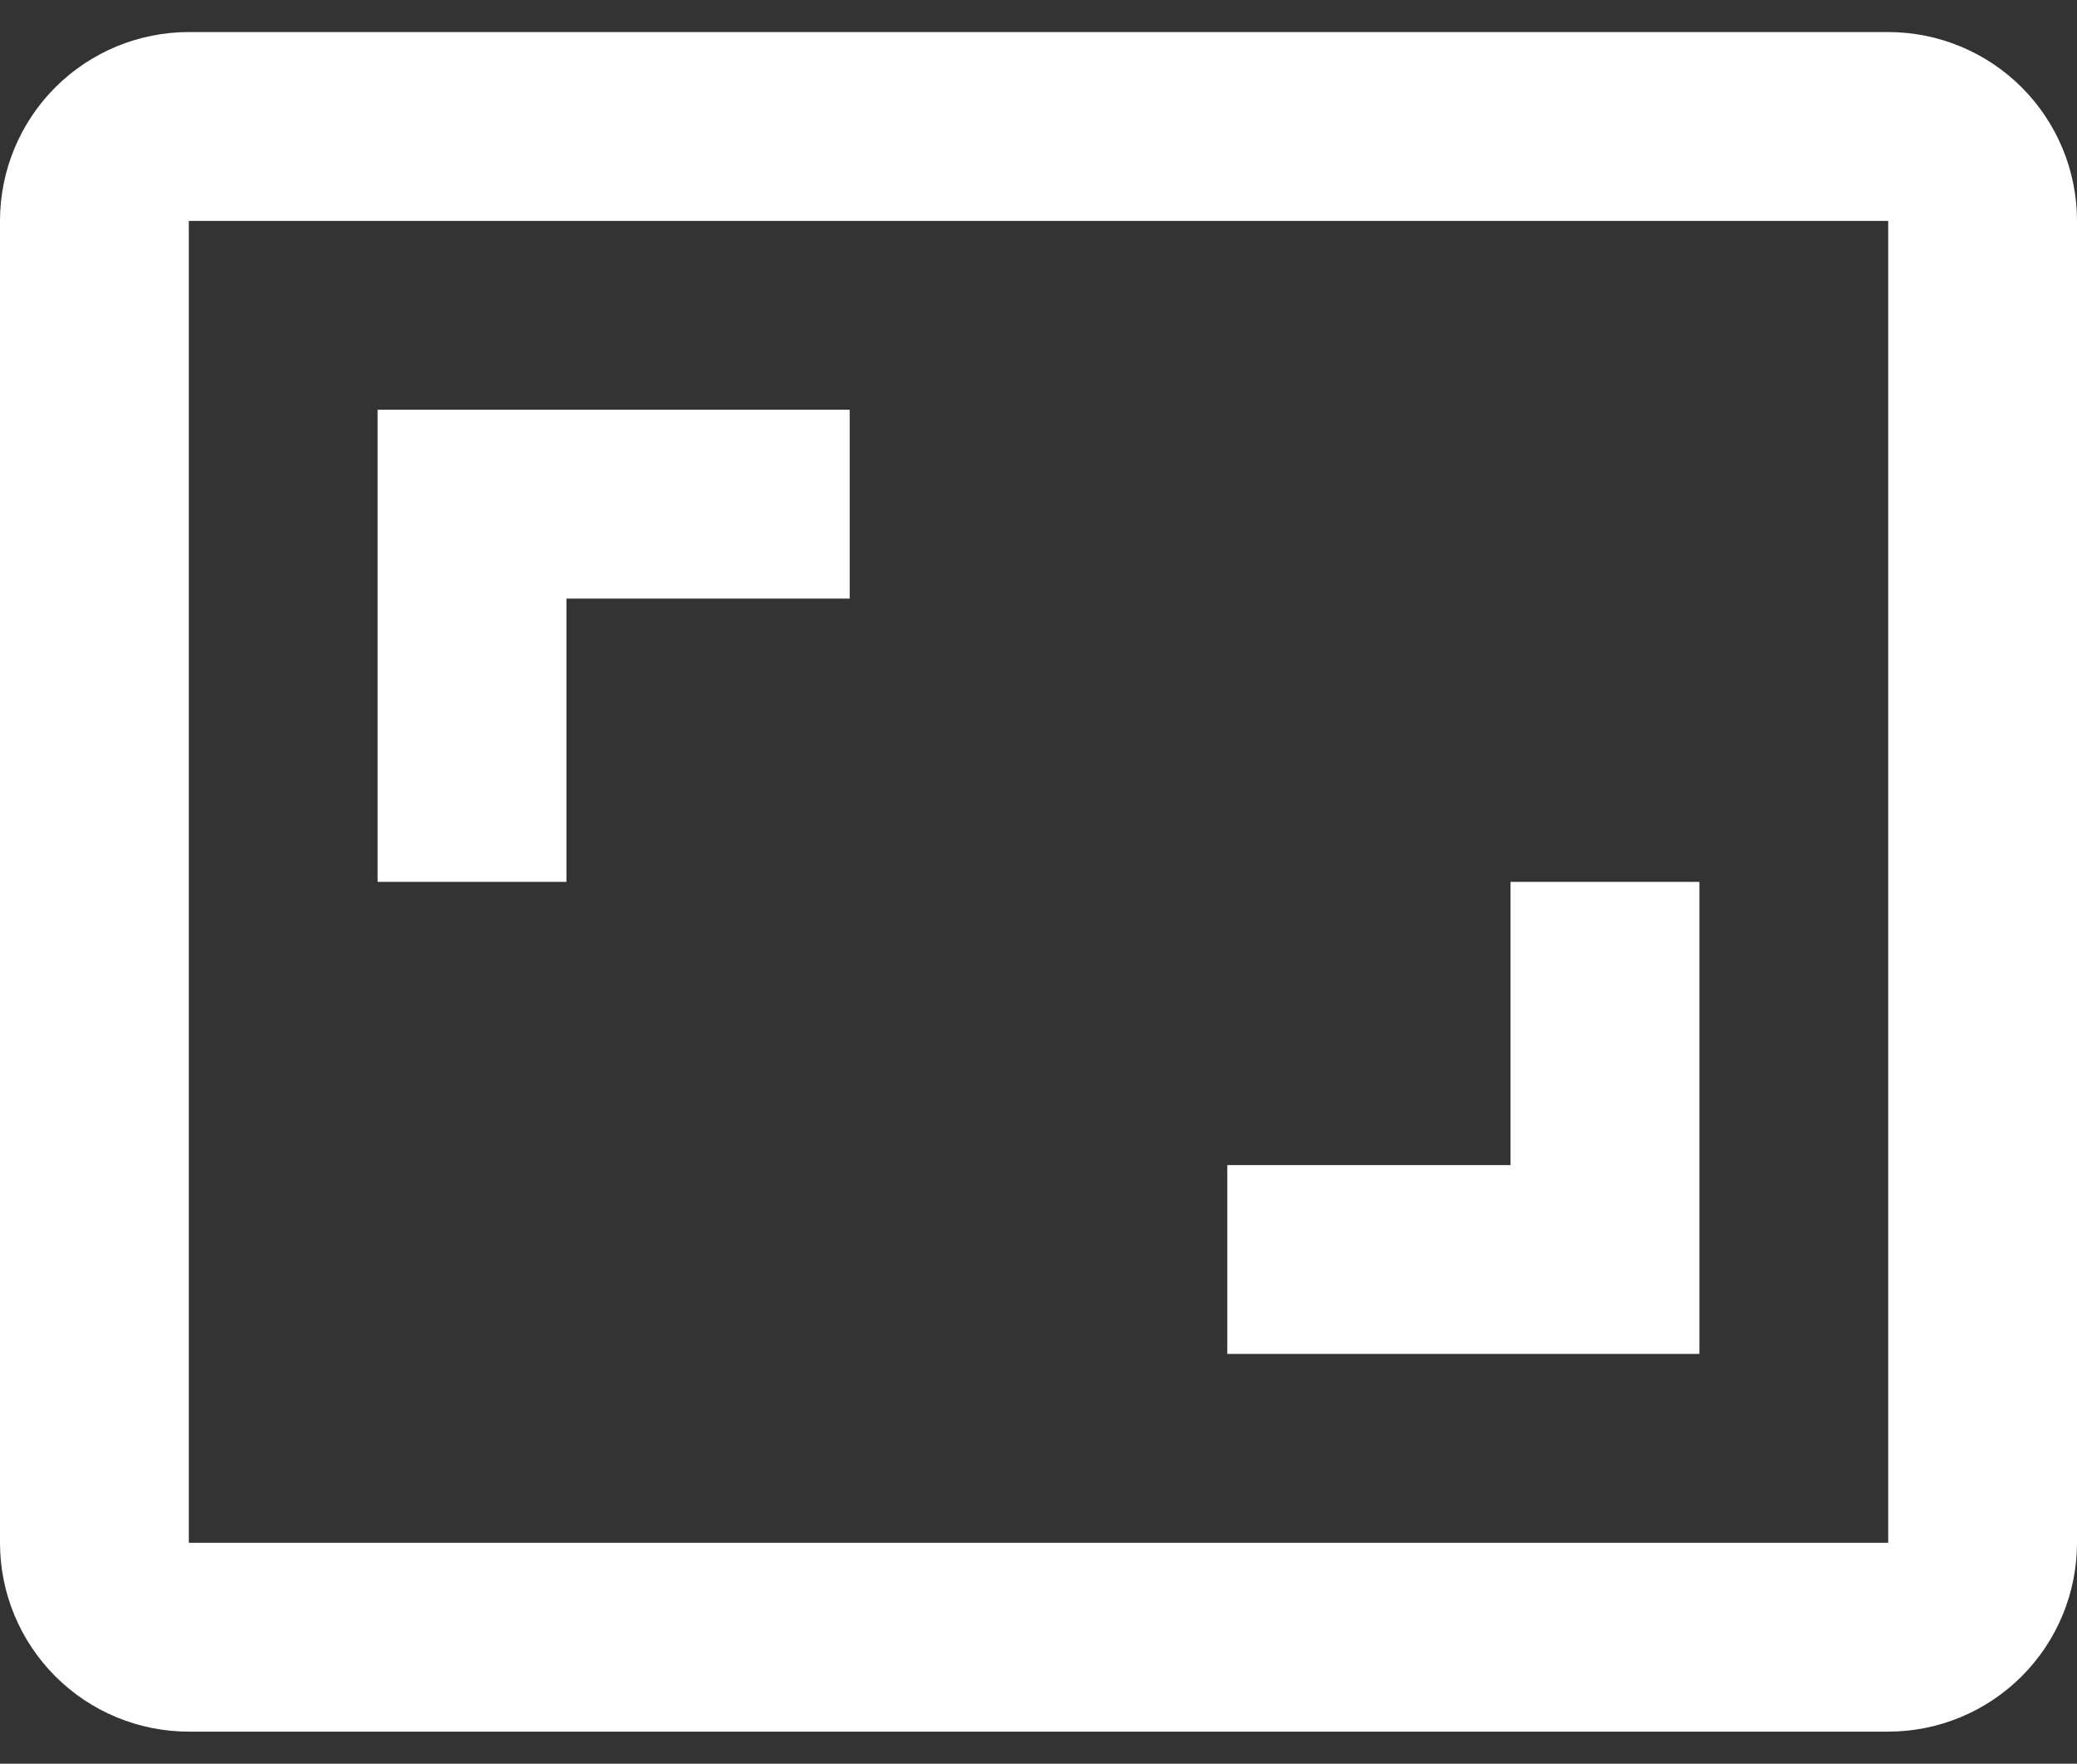 <svg width="53" height="45" viewBox="0 0 53 45" fill="none" xmlns="http://www.w3.org/2000/svg">
<rect x="0" y="0" width="53" height="45" fill="#333333" stroke="none"/>
<path d="M43.364 22.5H38.545V29.727H31.318V34.545H43.364V22.5ZM14.454 15.273H21.682V10.454H9.636V22.5H14.454V15.273ZM48.182 0.818H4.818C3.54 0.818 2.315 1.326 1.411 2.229C0.508 3.133 0 4.358 0 5.636V39.364C0 40.641 0.508 41.867 1.411 42.77C2.315 43.674 3.54 44.182 4.818 44.182H48.182C49.46 44.182 50.685 43.674 51.589 42.77C52.492 41.867 53 40.641 53 39.364V5.636C53 4.358 52.492 3.133 51.589 2.229C50.685 1.326 49.46 0.818 48.182 0.818ZM48.182 39.364H4.818V5.636H48.182V39.364Z" fill="white"/>
</svg>
